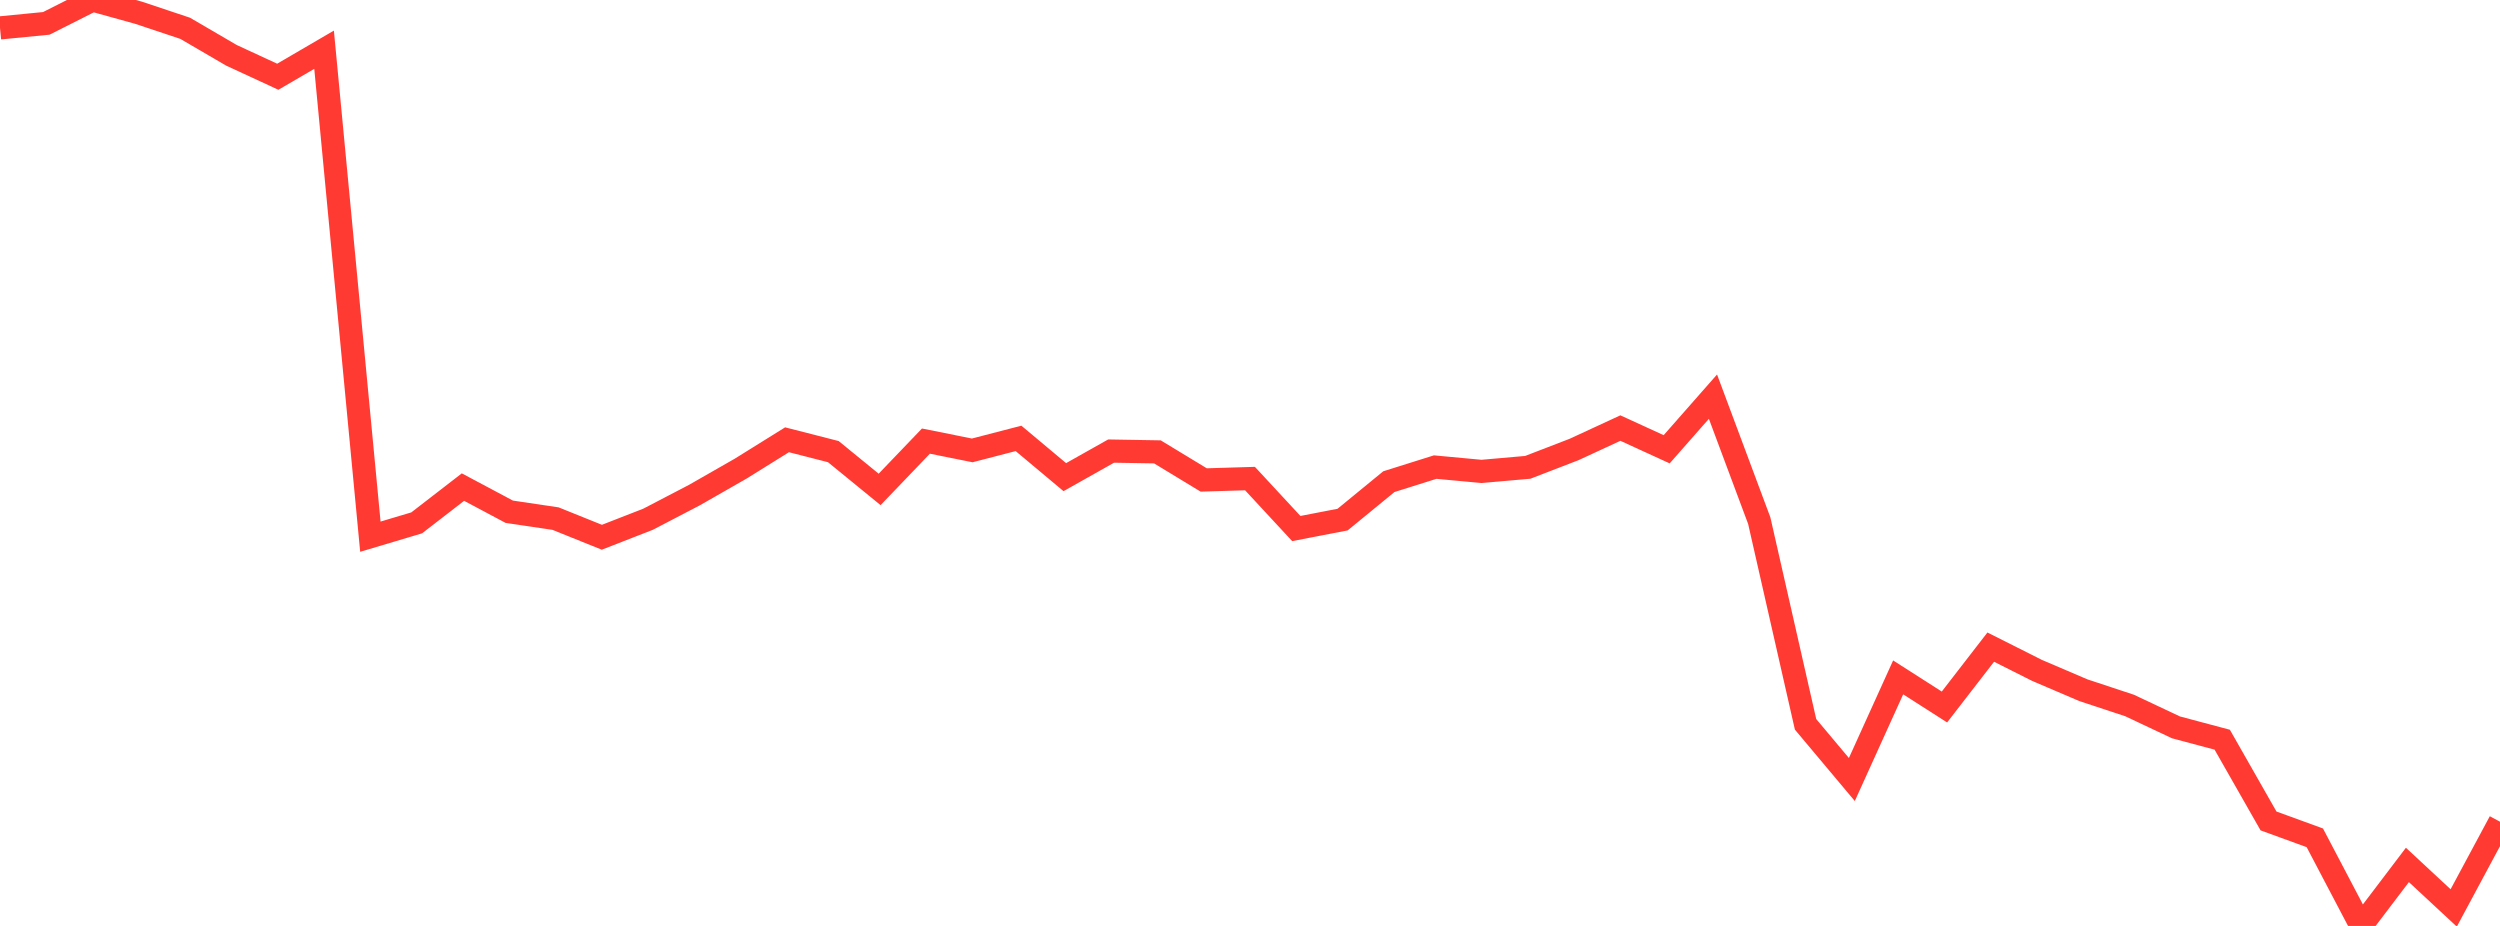 <?xml version="1.0" standalone="no"?>
<!DOCTYPE svg PUBLIC "-//W3C//DTD SVG 1.1//EN" "http://www.w3.org/Graphics/SVG/1.1/DTD/svg11.dtd">

<svg width="135" height="50" viewBox="0 0 135 50" preserveAspectRatio="none" 
  xmlns="http://www.w3.org/2000/svg"
  xmlns:xlink="http://www.w3.org/1999/xlink">


<polyline points="0.0, 1.506 2.5, 1.262 5.0, 0.0 7.5, 0.694 10.0, 1.529 12.5, 2.988 15.0, 4.144 17.5, 2.685 20.0, 28.981 22.5, 28.235 25.0, 26.303 27.5, 27.634 30.0, 28.005 32.5, 29.012 35.0, 28.037 37.5, 26.734 40.0, 25.304 42.5, 23.748 45.0, 24.388 47.5, 26.429 50.0, 23.82 52.5, 24.321 55.0, 23.673 57.5, 25.766 60.0, 24.358 62.5, 24.401 65.0, 25.918 67.5, 25.843 70.0, 28.541 72.5, 28.058 75.0, 26.009 77.5, 25.223 80.0, 25.456 82.5, 25.236 85.0, 24.272 87.5, 23.116 90.0, 24.261 92.5, 21.419 95.0, 28.116 97.5, 39.114 100.0, 42.094 102.5, 36.579 105.0, 38.178 107.5, 34.945 110.0, 36.202 112.5, 37.271 115.0, 38.098 117.5, 39.277 120.0, 39.943 122.5, 44.331 125.0, 45.242 127.5, 50.0 130.0, 46.706 132.5, 49.029 135.0, 44.372" fill="none" stroke="#ff3a33" stroke-width="1.25"/>

</svg>